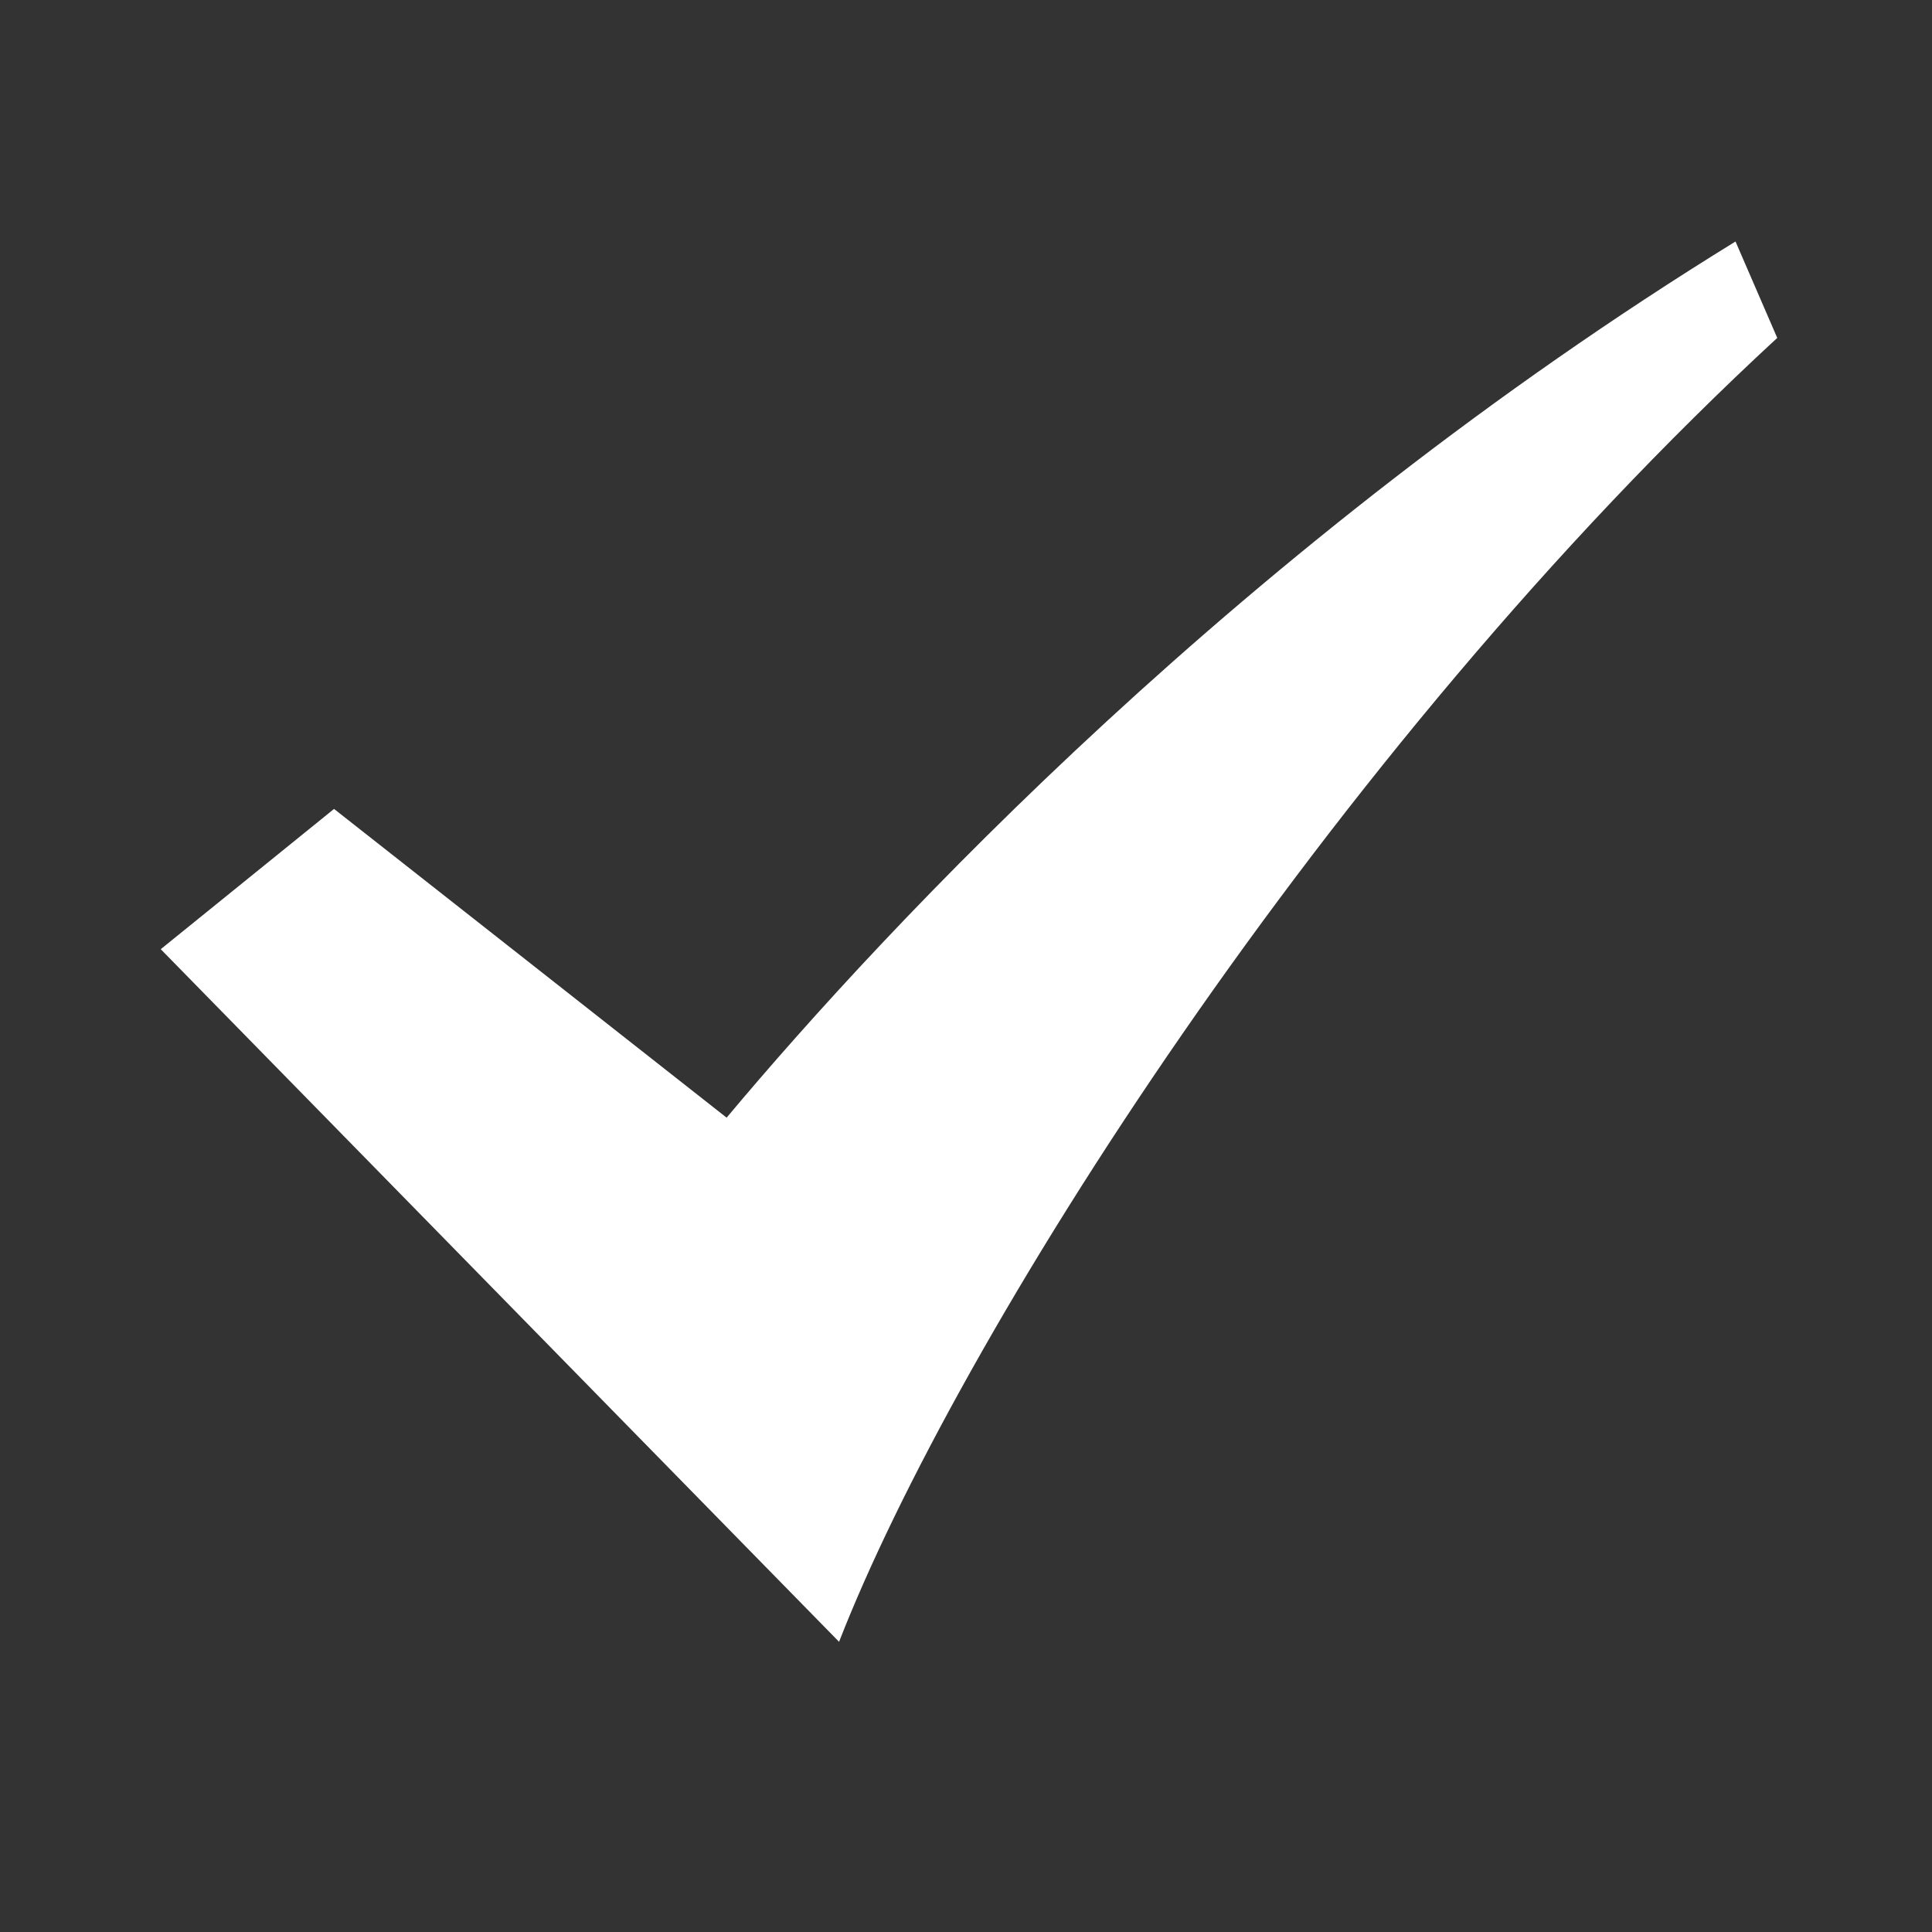 <svg width="10" height="10" viewBox="0 0 10 10" fill="none" xmlns="http://www.w3.org/2000/svg">
<rect x="0" y="0" width="10" height="10" fill="#333333" stroke="none"/>
<path d="M8.983 1.25C6.438 2.817 4.591 4.793 3.761 5.785L1.729 4.187L0.832 4.913L4.343 8.498C4.948 6.944 6.861 3.907 9.199 1.749L8.983 1.25Z" fill="white"/>
</svg>
